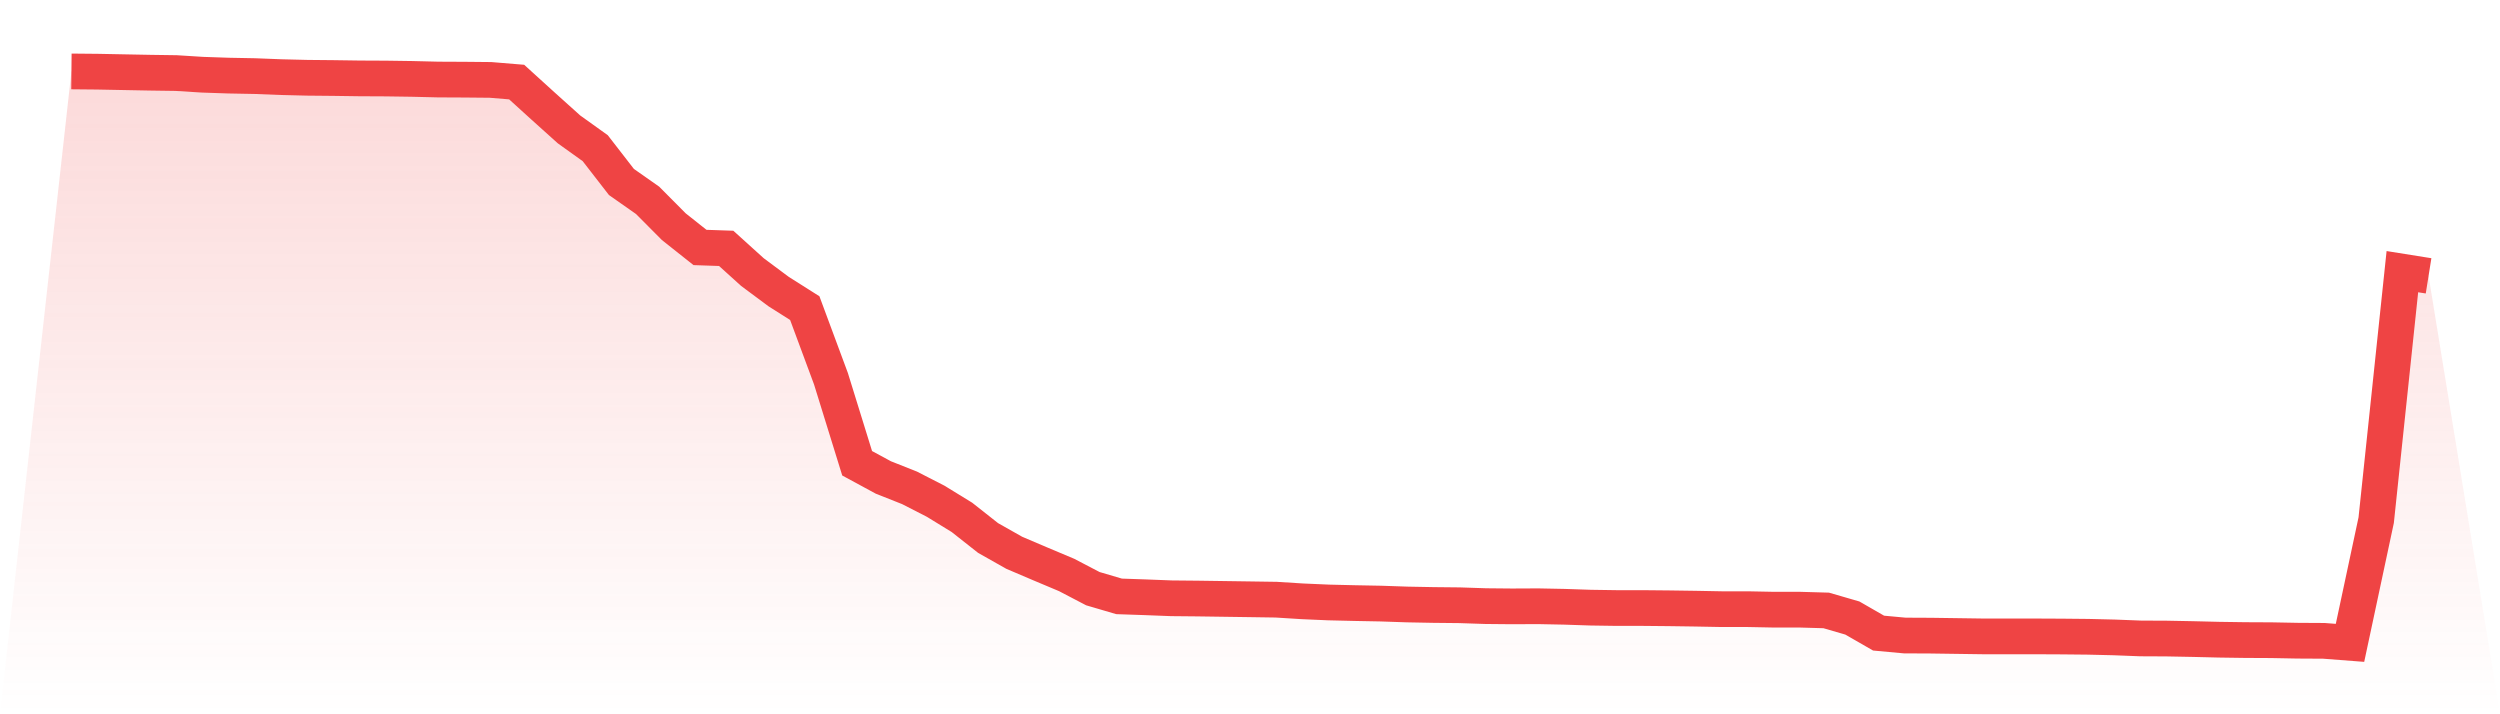 <svg viewBox="0 0 140 40" xmlns="http://www.w3.org/2000/svg">
<defs>
<linearGradient id="gradient" x1="0" x2="0" y1="0" y2="1">
<stop offset="0%" stop-color="#ef4444" stop-opacity="0.2"/>
<stop offset="100%" stop-color="#ef4444" stop-opacity="0"/>
</linearGradient>
</defs>
<path d="M4,4 L4,4 L5.467,4.014 L6.933,4.043 L8.4,4.071 L9.867,4.092 L11.333,4.184 L12.8,4.234 L14.267,4.262 L15.733,4.319 L17.2,4.355 L18.667,4.369 L20.133,4.39 L21.6,4.397 L23.067,4.418 L24.533,4.454 L26,4.461 L27.467,4.475 L28.933,4.596 L30.4,5.929 L31.867,7.248 L33.333,8.298 L34.8,10.191 L36.267,11.22 L37.733,12.695 L39.2,13.858 L40.667,13.908 L42.133,15.234 L43.6,16.326 L45.067,17.255 L46.533,21.206 L48,25.943 L49.467,26.738 L50.933,27.319 L52.4,28.071 L53.867,28.972 L55.333,30.128 L56.8,30.957 L58.267,31.582 L59.733,32.199 L61.2,32.965 L62.667,33.397 L64.133,33.447 L65.6,33.504 L67.067,33.518 L68.533,33.539 L70,33.56 L71.467,33.582 L72.933,33.674 L74.4,33.738 L75.867,33.773 L77.333,33.801 L78.8,33.851 L80.267,33.879 L81.733,33.894 L83.2,33.943 L84.667,33.957 L86.133,33.95 L87.6,33.979 L89.067,34.028 L90.533,34.05 L92,34.05 L93.467,34.064 L94.933,34.085 L96.4,34.113 L97.867,34.113 L99.333,34.142 L100.8,34.142 L102.267,34.184 L103.733,34.61 L105.2,35.454 L106.667,35.589 L108.133,35.596 L109.6,35.617 L111.067,35.638 L112.533,35.638 L114,35.638 L115.467,35.645 L116.933,35.66 L118.4,35.695 L119.867,35.752 L121.333,35.759 L122.8,35.787 L124.267,35.823 L125.733,35.844 L127.2,35.851 L128.667,35.879 L130.133,35.887 L131.6,36 L133.067,29.128 L134.533,15.213 L136,15.447 L140,40 L0,40 z" fill="url(#gradient)"/>
<path d="M4,4 L4,4 L5.467,4.014 L6.933,4.043 L8.4,4.071 L9.867,4.092 L11.333,4.184 L12.8,4.234 L14.267,4.262 L15.733,4.319 L17.2,4.355 L18.667,4.369 L20.133,4.39 L21.6,4.397 L23.067,4.418 L24.533,4.454 L26,4.461 L27.467,4.475 L28.933,4.596 L30.4,5.929 L31.867,7.248 L33.333,8.298 L34.8,10.191 L36.267,11.22 L37.733,12.695 L39.2,13.858 L40.667,13.908 L42.133,15.234 L43.6,16.326 L45.067,17.255 L46.533,21.206 L48,25.943 L49.467,26.738 L50.933,27.319 L52.4,28.071 L53.867,28.972 L55.333,30.128 L56.8,30.957 L58.267,31.582 L59.733,32.199 L61.2,32.965 L62.667,33.397 L64.133,33.447 L65.6,33.504 L67.067,33.518 L68.533,33.539 L70,33.56 L71.467,33.582 L72.933,33.674 L74.4,33.738 L75.867,33.773 L77.333,33.801 L78.8,33.851 L80.267,33.879 L81.733,33.894 L83.2,33.943 L84.667,33.957 L86.133,33.95 L87.6,33.979 L89.067,34.028 L90.533,34.05 L92,34.05 L93.467,34.064 L94.933,34.085 L96.4,34.113 L97.867,34.113 L99.333,34.142 L100.8,34.142 L102.267,34.184 L103.733,34.61 L105.2,35.454 L106.667,35.589 L108.133,35.596 L109.6,35.617 L111.067,35.638 L112.533,35.638 L114,35.638 L115.467,35.645 L116.933,35.66 L118.4,35.695 L119.867,35.752 L121.333,35.759 L122.8,35.787 L124.267,35.823 L125.733,35.844 L127.2,35.851 L128.667,35.879 L130.133,35.887 L131.6,36 L133.067,29.128 L134.533,15.213 L136,15.447" fill="none" stroke="#ef4444" stroke-width="2"/>
</svg>